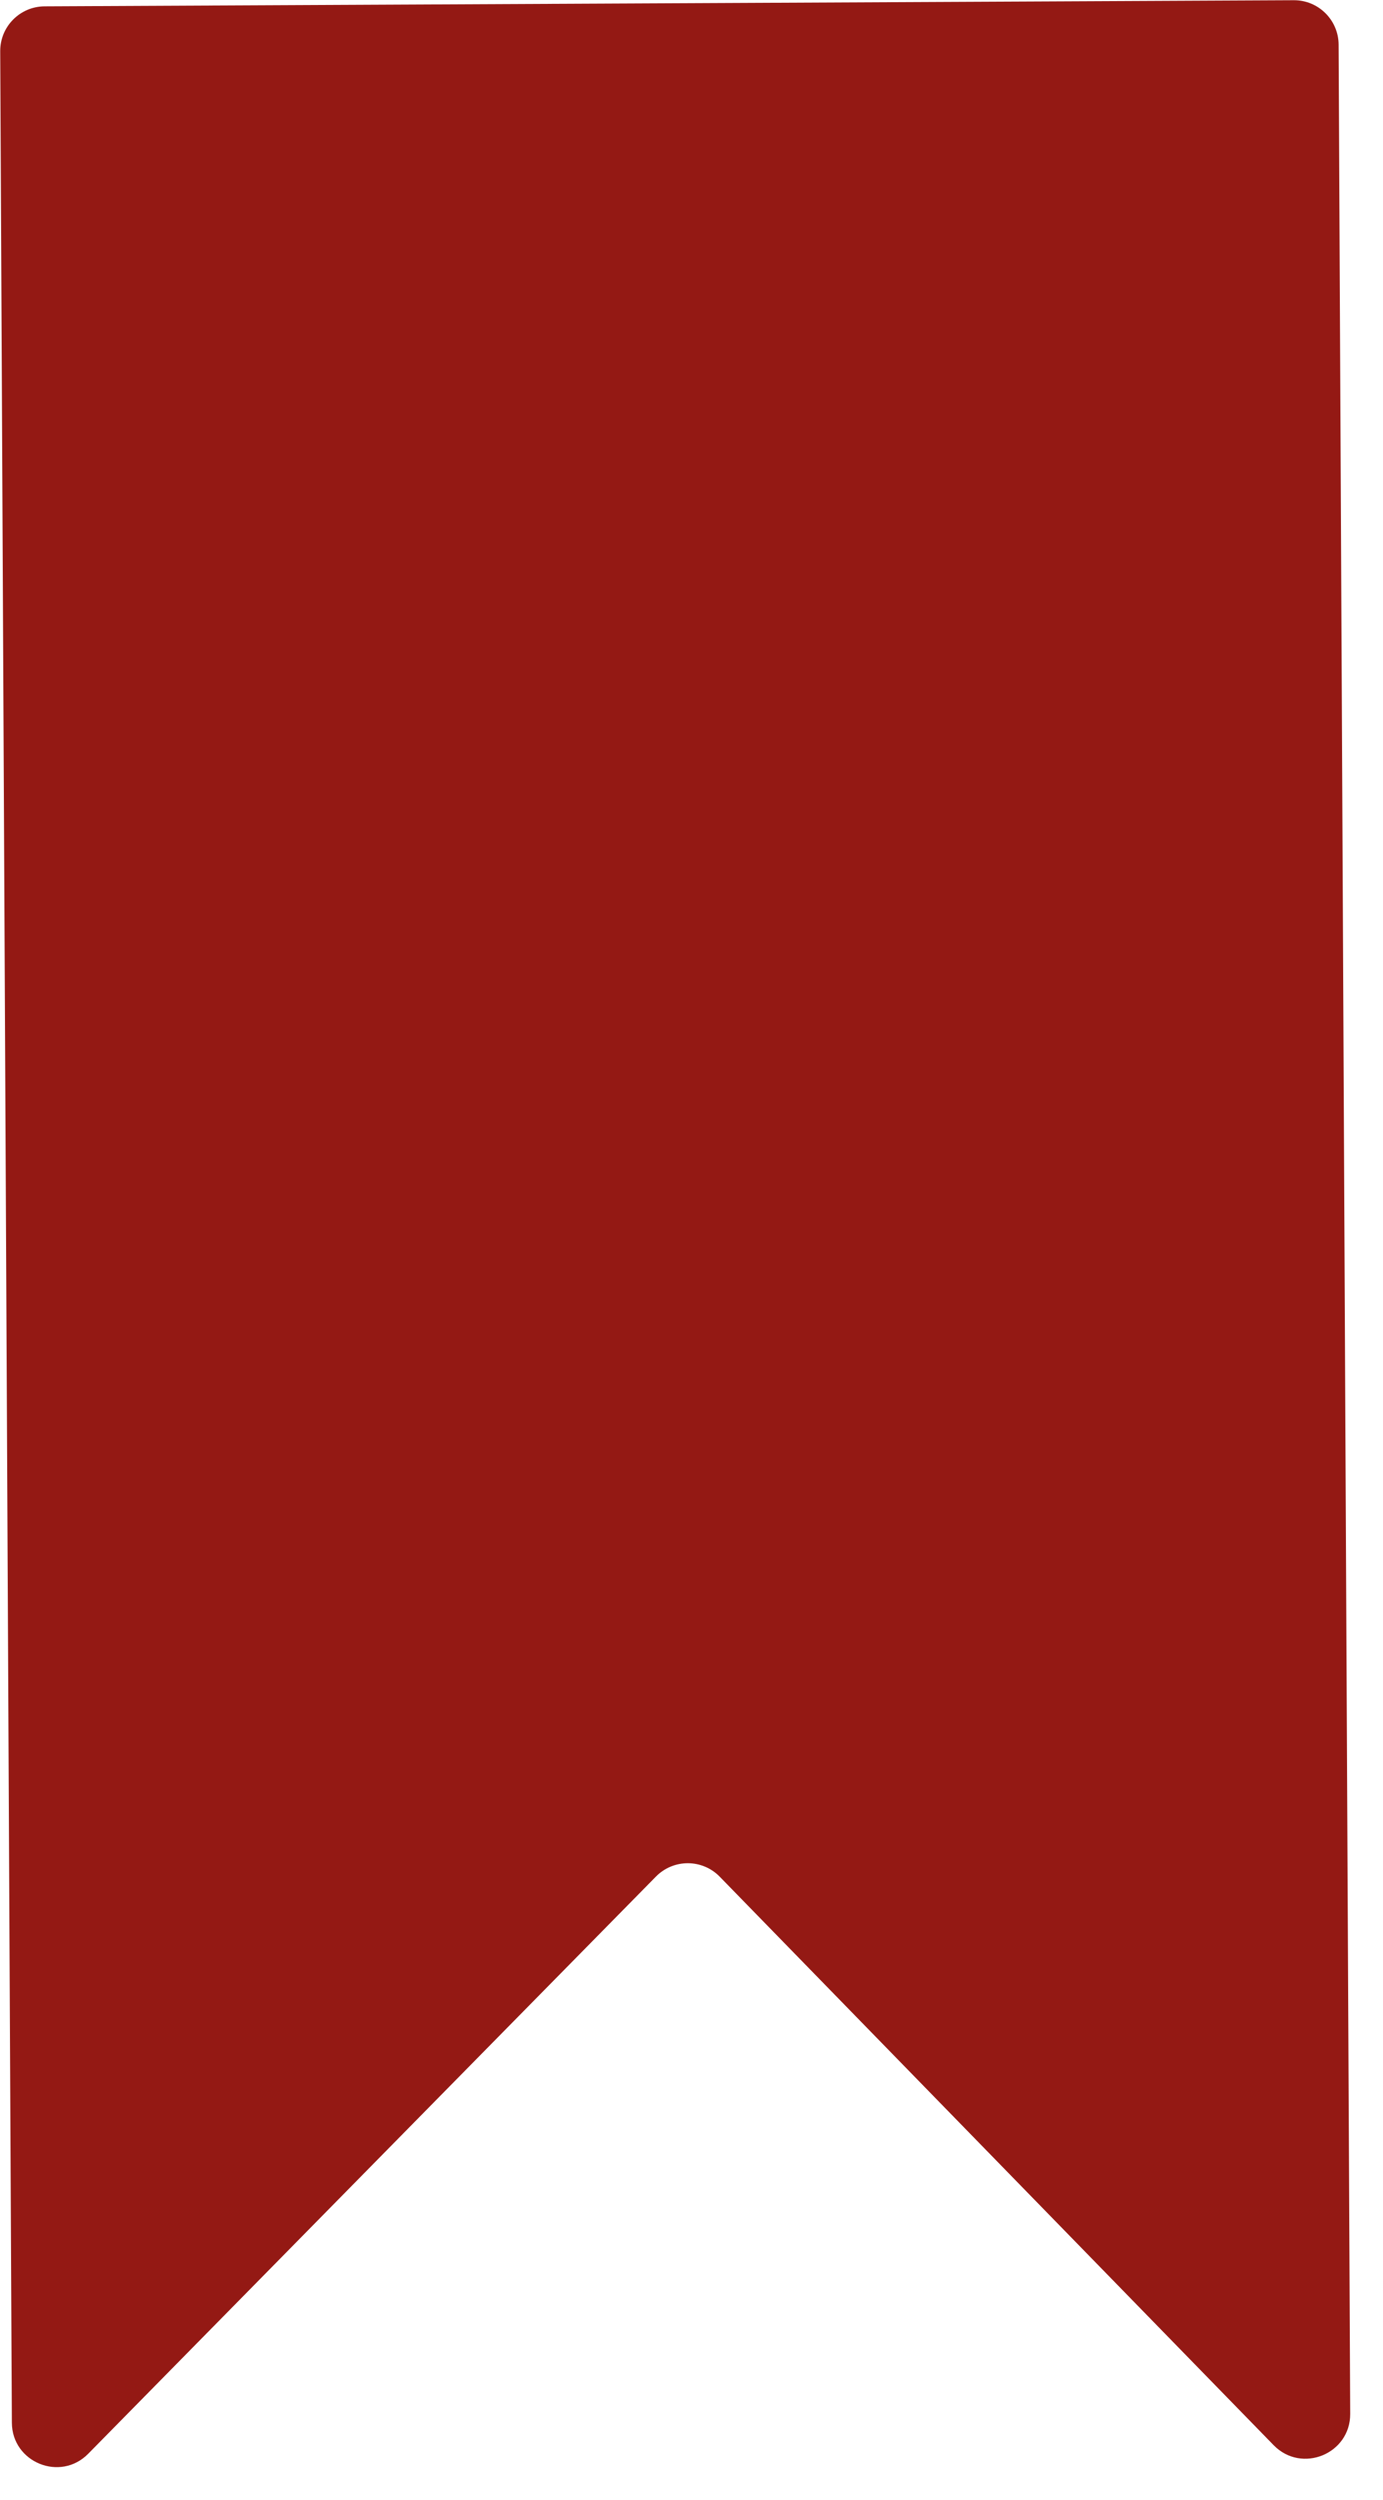 <svg width="31" height="56" viewBox="0 0 31 56" fill="none" xmlns="http://www.w3.org/2000/svg">
<path d="M0.266 54.266L0.005 1.147C0.002 0.595 0.448 0.145 1 0.142L29 0.005C29.552 0.002 30.002 0.448 30.005 1L30.265 54.068C30.27 54.967 29.177 55.414 28.549 54.771L16.133 42.037C15.742 41.636 15.098 41.634 14.704 42.033L1.978 54.962C1.353 55.598 0.27 55.158 0.266 54.266Z" fill="#941914"/>
</svg>
